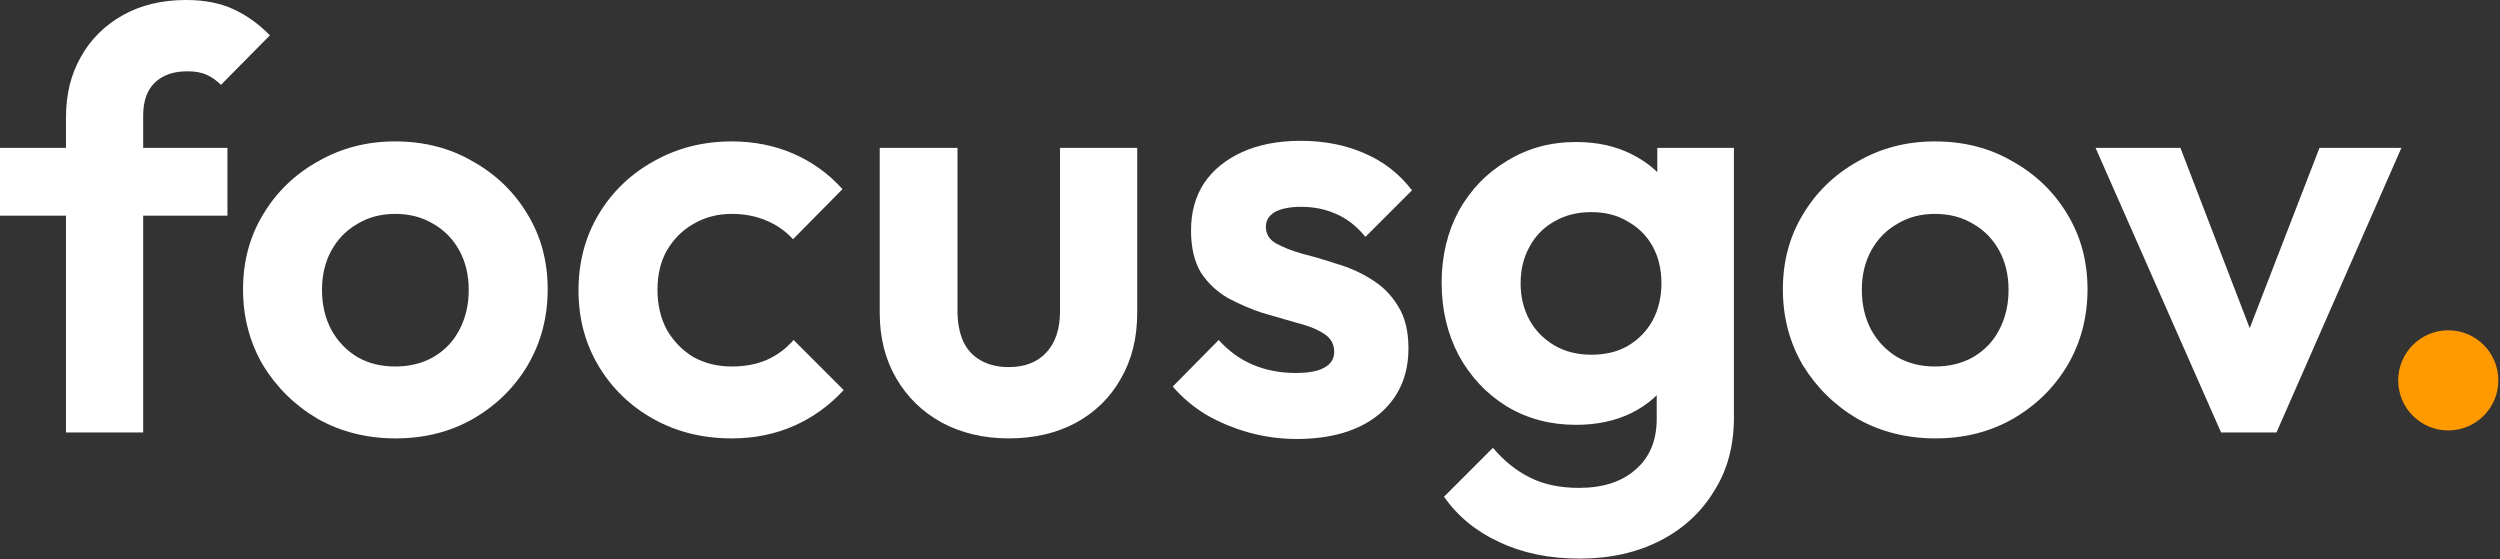<svg width="693" height="155" viewBox="0 0 693 155" fill="none" xmlns="http://www.w3.org/2000/svg">
<rect x="0" y="0" width="693" height="155" fill="#333333" stroke="none"/>
<path d="M615.683 119.888L580.893 40.997H604.413L629.403 106.004H617.806L642.96 40.997H665.663L631.037 119.888H615.683Z" fill="white"/>
<path d="M536.517 121.521C528.568 121.521 521.381 119.724 514.956 116.131C508.641 112.429 503.577 107.474 499.766 101.268C496.064 94.952 494.213 87.929 494.213 80.197C494.213 72.466 496.064 65.552 499.766 59.454C503.469 53.247 508.532 48.347 514.956 44.754C521.381 41.051 528.513 39.2 536.353 39.2C544.411 39.2 551.598 41.051 557.914 44.754C564.338 48.347 569.401 53.247 573.104 59.454C576.806 65.552 578.657 72.466 578.657 80.197C578.657 87.929 576.806 94.952 573.104 101.268C569.401 107.474 564.338 112.429 557.914 116.131C551.598 119.724 544.466 121.521 536.517 121.521ZM536.353 101.594C540.382 101.594 543.921 100.723 546.97 98.981C550.128 97.13 552.524 94.625 554.157 91.468C555.899 88.201 556.77 84.499 556.77 80.361C556.77 76.223 555.899 72.575 554.157 69.417C552.415 66.26 550.019 63.809 546.97 62.067C543.921 60.216 540.382 59.291 536.353 59.291C532.433 59.291 528.949 60.216 525.9 62.067C522.851 63.809 520.455 66.26 518.713 69.417C516.971 72.575 516.1 76.223 516.1 80.361C516.1 84.499 516.971 88.201 518.713 91.468C520.455 94.625 522.851 97.13 525.9 98.981C528.949 100.723 532.433 101.594 536.353 101.594Z" fill="white"/>
<path d="M437.846 154.841C429.461 154.841 422.057 153.317 415.632 150.268C409.208 147.328 404.09 143.136 400.279 137.691L413.836 124.134C416.885 127.728 420.26 130.45 423.962 132.301C427.773 134.261 432.347 135.241 437.682 135.241C444.325 135.241 449.551 133.553 453.363 130.178C457.283 126.802 459.243 122.12 459.243 116.131V96.368L462.836 79.054L459.406 61.741V40.997H480.64V115.804C480.64 123.644 478.788 130.45 475.086 136.221C471.493 142.101 466.484 146.675 460.059 149.941C453.635 153.208 446.23 154.841 437.846 154.841ZM436.866 117.764C429.788 117.764 423.418 116.077 417.756 112.701C412.093 109.217 407.629 104.48 404.362 98.491C401.204 92.502 399.625 85.805 399.625 78.401C399.625 70.996 401.204 64.354 404.362 58.474C407.629 52.594 412.093 47.966 417.756 44.59C423.418 41.106 429.788 39.364 436.866 39.364C442.746 39.364 447.918 40.507 452.383 42.794C456.956 45.08 460.549 48.238 463.163 52.267C465.776 56.187 467.192 60.815 467.409 66.151V90.978C467.192 96.204 465.722 100.886 462.999 105.024C460.386 109.053 456.793 112.211 452.219 114.498C447.755 116.676 442.637 117.764 436.866 117.764ZM441.113 98.328C445.033 98.328 448.408 97.511 451.239 95.878C454.179 94.135 456.466 91.794 458.099 88.854C459.733 85.805 460.549 82.375 460.549 78.564C460.549 74.644 459.733 71.214 458.099 68.274C456.466 65.334 454.179 63.047 451.239 61.414C448.408 59.672 445.033 58.8 441.113 58.8C437.192 58.8 433.762 59.672 430.822 61.414C427.882 63.047 425.596 65.388 423.962 68.437C422.329 71.377 421.512 74.753 421.512 78.564C421.512 82.266 422.329 85.642 423.962 88.691C425.596 91.631 427.882 93.972 430.822 95.714C433.762 97.457 437.192 98.328 441.113 98.328Z" fill="white"/>
<path d="M359.39 121.684C354.926 121.684 350.516 121.086 346.16 119.888C341.913 118.69 337.993 117.057 334.4 114.988C330.807 112.81 327.703 110.197 325.09 107.148L337.83 94.244C340.552 97.293 343.71 99.58 347.303 101.104C350.897 102.629 354.871 103.391 359.227 103.391C362.711 103.391 365.325 102.901 367.067 101.921C368.918 100.941 369.844 99.471 369.844 97.511C369.844 95.333 368.864 93.645 366.904 92.448C365.053 91.25 362.603 90.27 359.554 89.507C356.505 88.636 353.292 87.711 349.917 86.731C346.65 85.642 343.492 84.281 340.443 82.647C337.394 80.905 334.89 78.564 332.93 75.624C331.079 72.575 330.153 68.655 330.153 63.864C330.153 58.855 331.351 54.499 333.747 50.797C336.251 47.095 339.79 44.209 344.363 42.14C348.937 40.072 354.327 39.037 360.534 39.037C367.067 39.037 372.947 40.18 378.174 42.467C383.509 44.754 387.919 48.184 391.404 52.757L378.5 65.661C376.105 62.721 373.383 60.597 370.334 59.291C367.394 57.984 364.181 57.331 360.697 57.331C357.539 57.331 355.089 57.821 353.347 58.8C351.714 59.781 350.897 61.142 350.897 62.884C350.897 64.844 351.822 66.368 353.674 67.457C355.634 68.546 358.138 69.526 361.187 70.397C364.236 71.159 367.394 72.085 370.66 73.174C374.036 74.154 377.194 75.57 380.134 77.421C383.183 79.272 385.633 81.722 387.484 84.771C389.444 87.82 390.424 91.74 390.424 96.531C390.424 104.262 387.647 110.414 382.094 114.988C376.54 119.452 368.973 121.684 359.39 121.684Z" fill="white"/>
<path d="M279.631 121.521C272.662 121.521 266.455 120.051 261.01 117.111C255.675 114.171 251.482 110.088 248.434 104.861C245.385 99.634 243.86 93.591 243.86 86.731V40.997H265.42V86.241C265.42 89.507 265.965 92.339 267.054 94.734C268.143 97.021 269.776 98.763 271.954 99.961C274.132 101.159 276.69 101.758 279.631 101.758C284.095 101.758 287.579 100.396 290.084 97.674C292.588 94.952 293.841 91.141 293.841 86.241V40.997H315.238V86.731C315.238 93.7 313.713 99.798 310.664 105.024C307.724 110.251 303.532 114.334 298.087 117.274C292.752 120.106 286.599 121.521 279.631 121.521Z" fill="white"/>
<path d="M202.833 121.521C194.775 121.521 187.533 119.724 181.109 116.131C174.684 112.538 169.621 107.638 165.919 101.431C162.217 95.224 160.365 88.255 160.365 80.524C160.365 72.684 162.217 65.661 165.919 59.454C169.621 53.247 174.684 48.347 181.109 44.754C187.642 41.051 194.884 39.2 202.833 39.2C209.039 39.2 214.756 40.344 219.983 42.63C225.209 44.917 229.728 48.184 233.539 52.431L219.819 66.314C217.75 64.027 215.246 62.285 212.306 61.087C209.475 59.889 206.317 59.291 202.833 59.291C198.912 59.291 195.374 60.216 192.216 62.067C189.167 63.809 186.717 66.26 184.866 69.417C183.123 72.466 182.252 76.114 182.252 80.361C182.252 84.499 183.123 88.201 184.866 91.468C186.717 94.625 189.167 97.13 192.216 98.981C195.374 100.723 198.912 101.594 202.833 101.594C206.426 101.594 209.638 100.995 212.469 99.798C215.409 98.491 217.914 96.64 219.983 94.244L233.866 108.128C229.837 112.483 225.209 115.804 219.983 118.091C214.756 120.378 209.039 121.521 202.833 121.521Z" fill="white"/>
<path d="M109.677 121.521C101.728 121.521 94.541 119.724 88.117 116.131C81.801 112.429 76.738 107.474 72.927 101.268C69.224 94.952 67.373 87.929 67.373 80.197C67.373 72.466 69.224 65.552 72.927 59.454C76.629 53.247 81.692 48.347 88.117 44.754C94.541 41.051 101.673 39.2 109.513 39.2C117.571 39.2 124.758 41.051 131.074 44.754C137.498 48.347 142.562 53.247 146.264 59.454C149.966 65.552 151.817 72.466 151.817 80.197C151.817 87.929 149.966 94.952 146.264 101.268C142.562 107.474 137.498 112.429 131.074 116.131C124.758 119.724 117.626 121.521 109.677 121.521ZM109.513 101.594C113.542 101.594 117.081 100.723 120.13 98.981C123.288 97.13 125.684 94.625 127.317 91.468C129.059 88.201 129.93 84.499 129.93 80.361C129.93 76.223 129.059 72.575 127.317 69.417C125.575 66.26 123.179 63.809 120.13 62.067C117.081 60.216 113.542 59.291 109.513 59.291C105.593 59.291 102.109 60.216 99.06 62.067C96.011 63.809 93.615 66.26 91.873 69.417C90.131 72.575 89.26 76.223 89.26 80.361C89.26 84.499 90.131 88.201 91.873 91.468C93.615 94.625 96.011 97.13 99.06 98.981C102.109 100.723 105.593 101.594 109.513 101.594Z" fill="white"/>
<path d="M18.294 119.888V32.504C18.294 26.188 19.655 20.635 22.377 15.844C25.099 10.943 28.965 7.078 33.974 4.247C38.983 1.416 44.863 0 51.614 0C56.732 0 61.142 0.871 64.844 2.613C68.546 4.356 71.867 6.751 74.807 9.8L61.251 23.52C60.053 22.322 58.746 21.397 57.331 20.744C55.915 20.09 54.118 19.764 51.941 19.764C48.02 19.764 44.971 20.852 42.794 23.03C40.725 25.099 39.69 28.094 39.69 32.014V119.888H18.294ZM0 59.781V40.997H63.047V59.781H0Z" fill="white"/>
<path d="M692.54 105.437C692.54 113.103 686.326 119.317 678.66 119.317C670.994 119.317 664.78 113.103 664.78 105.437C664.78 97.772 670.994 91.558 678.66 91.558C686.326 91.558 692.54 97.772 692.54 105.437Z" fill="#FF9900"/>
</svg>
